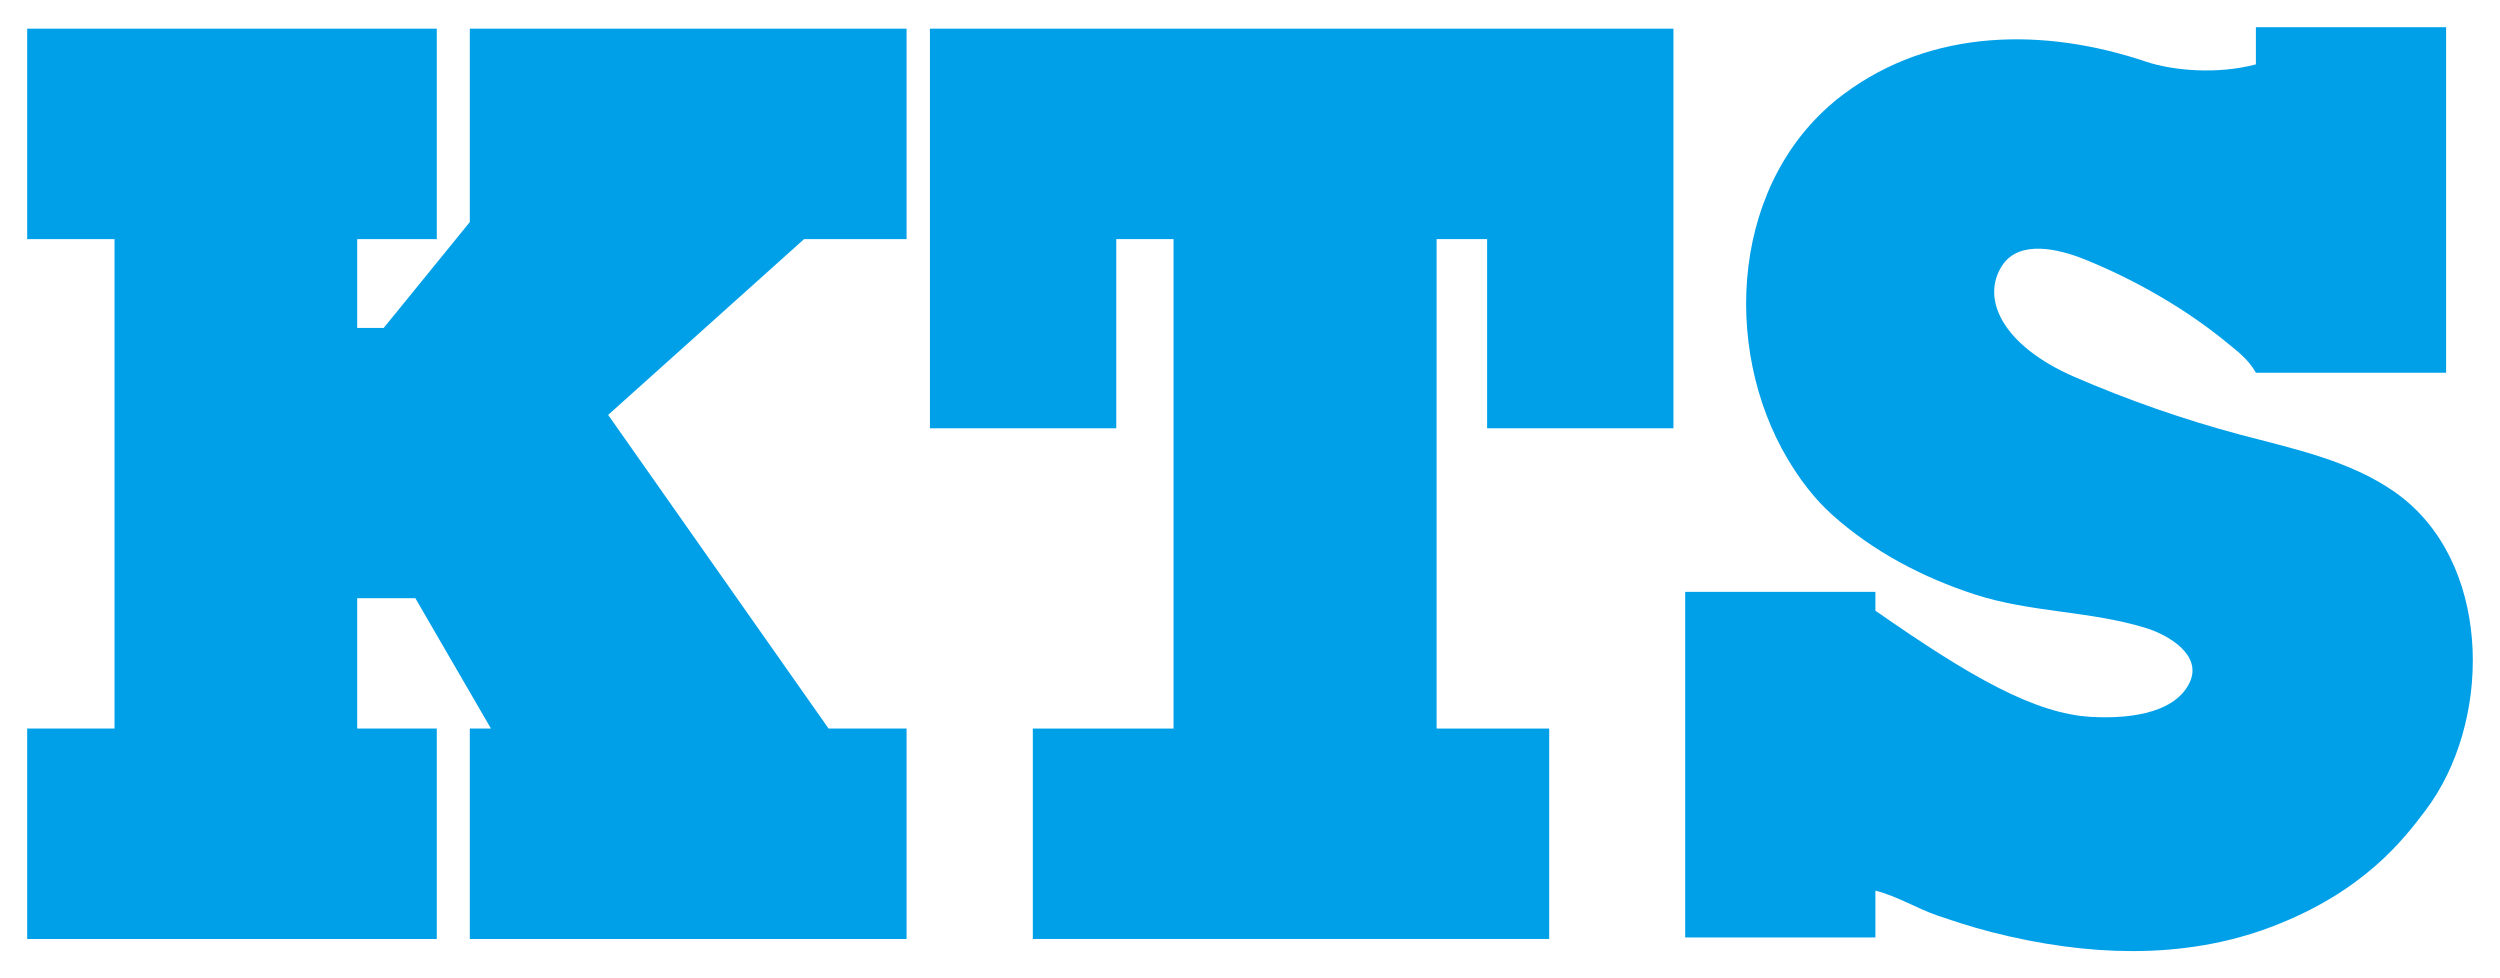 <?xml version="1.0" encoding="utf-8"?>
<!DOCTYPE svg PUBLIC "-//W3C//DTD SVG 1.1//EN" "http://www.w3.org/Graphics/SVG/1.1/DTD/svg11.dtd">
<svg version="1.1" id="_x31_" xmlns="http://www.w3.org/2000/svg" xmlns:xlink="http://www.w3.org/1999/xlink" x="0px" y="0px"
viewBox="0 0 92 36" style="enable-background:new 0 0 92 36;" xml:space="preserve">
<polygon style="fill:#00A0E9;" points="33.362,8.799 33.362,1.055 17.289,1.055 17.289,8.172 14.12,12.068 13.145,12.068 13.145,8.799 
16.074,8.799 16.074,1.055 1,1.055 1,8.799 4.214,8.799 4.214,26.811 1,26.811 1,34.554 16.074,34.554 16.074,26.811 13.145,26.811 
13.145,22.014 15.285,22.014 18.067,26.811 17.289,26.811 17.289,34.554 33.362,34.554 33.362,26.811 30.492,26.811 22.38,15.269 
29.59,8.799 "/>
<polygon style="fill:#00A0E9;" points="34.221,1.055 34.221,15.761 41.079,15.761 41.079,8.799 43.187,8.799 43.187,26.811 38.008,26.811 
38.008,34.554 57.011,34.554 57.011,26.811 52.867,26.811 52.867,8.799 54.726,8.799 54.726,15.761 61.583,15.761 61.583,1.055 "/>
<path style="fill:#00A0E9;" d="M88.528,18.413c-0.129-0.107-0.264-0.21-0.403-0.308c-1.688-1.178-3.757-1.594-5.713-2.117
c-2.049-0.548-4.123-1.272-6.072-2.118c-2.647-1.149-3.466-2.882-2.654-4.107c0.632-0.953,2.079-0.601,3.032-0.217
c1.841,0.742,3.741,1.829,5.272,3.096c0.311,0.257,0.747,0.571,1.027,1.074c0,0,7,0,7,0V1h-7v1.369
c-1.426,0.379-3.056,0.232-4.054-0.103c-3.718-1.249-7.875-1.235-11.131,1.21c-4.122,3.095-4.507,9.288-2.037,13.43
c0.443,0.743,0.98,1.456,1.628,2.037c1.506,1.351,3.337,2.311,5.258,2.935c2.053,0.667,4.255,0.599,6.312,1.241
c0.8,0.25,2.083,0.993,1.576,2.019c-0.598,1.21-2.478,1.309-3.623,1.243c-2.047-0.118-4.391-1.434-7.931-3.908v-0.692h-7v12.717h7
v-1.723c0.842,0.219,1.525,0.659,2.285,0.917c0.59,0.2,1.201,0.408,1.973,0.606C75.101,34.766,76.836,35,78.47,35
c1.831,0,3.533-0.294,5.091-0.882c3.434-1.296,4.911-3.253,5.704-4.304C91.654,26.647,91.728,21.077,88.528,18.413z"/>
</svg>